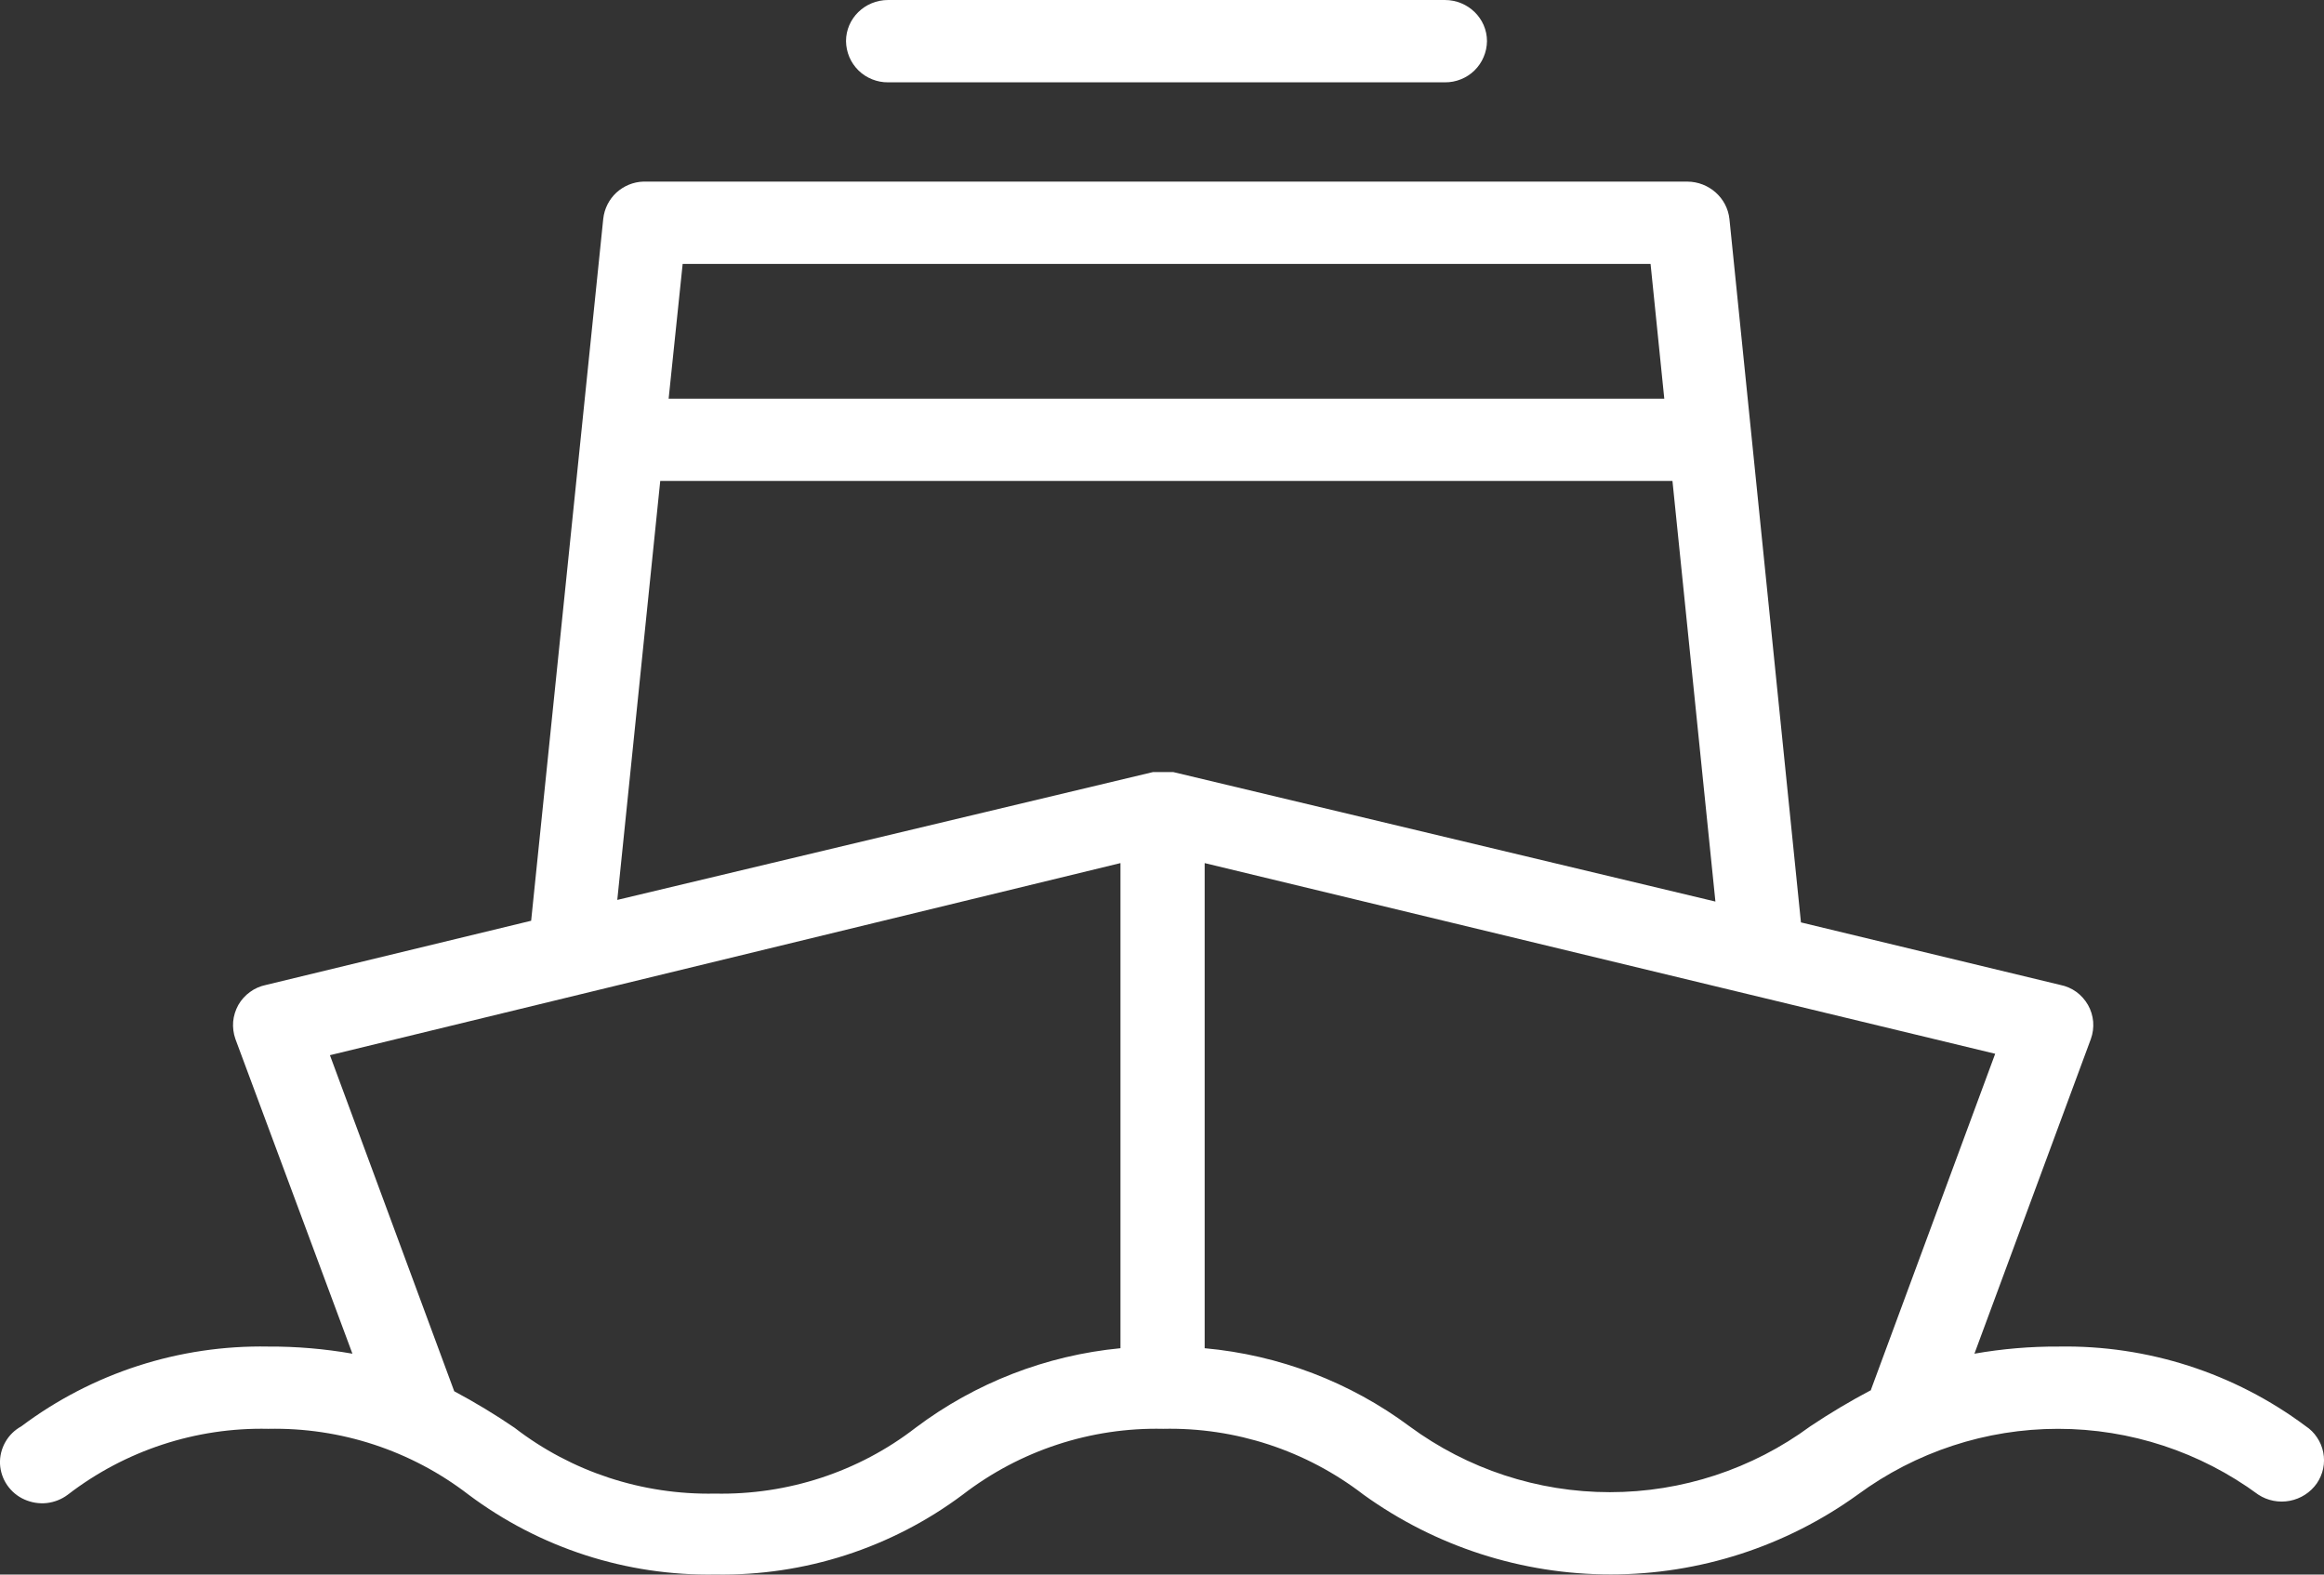 <svg width="31" height="21" viewBox="0 0 31 21" fill="none" xmlns="http://www.w3.org/2000/svg">
<rect x="0" y="0" width="31" height="21" fill="#333333" stroke="none"/>
<path d="M11.285 0.549C11.285 0.246 11.536 0 11.847 0H19.273C19.583 0 19.835 0.246 19.835 0.549C19.834 0.622 19.819 0.694 19.79 0.761C19.762 0.828 19.72 0.889 19.668 0.94C19.616 0.991 19.554 1.031 19.486 1.058C19.419 1.085 19.346 1.099 19.273 1.098H11.847C11.774 1.099 11.701 1.085 11.634 1.058C11.566 1.031 11.504 0.991 11.452 0.94C11.4 0.889 11.358 0.828 11.329 0.76C11.301 0.693 11.286 0.621 11.285 0.548V0.549ZM30.904 19.784C30.819 19.905 30.69 19.988 30.544 20.016C30.399 20.044 30.248 20.015 30.124 19.934C29.35 19.364 28.414 19.056 27.452 19.056C26.491 19.056 25.554 19.364 24.78 19.934C23.82 20.626 22.667 20.998 21.484 20.998C20.301 20.998 19.148 20.626 18.188 19.934C17.423 19.345 16.48 19.035 15.515 19.056C14.55 19.035 13.607 19.345 12.842 19.934C11.891 20.645 10.731 21.019 9.544 20.999C8.358 21.02 7.199 20.645 6.25 19.934C5.485 19.345 4.543 19.036 3.578 19.056C2.613 19.035 1.67 19.345 0.905 19.934C0.823 19.996 0.726 20.034 0.624 20.046C0.522 20.057 0.419 20.04 0.325 19.998C0.232 19.957 0.153 19.89 0.095 19.806C0.038 19.723 0.005 19.625 2.8984e-05 19.523C-0.004 19.422 0.021 19.321 0.071 19.233C0.121 19.144 0.195 19.072 0.284 19.023C1.233 18.311 2.392 17.937 3.578 17.959C3.954 17.957 4.33 17.989 4.701 18.054L3.14 13.857C3.114 13.783 3.104 13.704 3.11 13.626C3.117 13.548 3.141 13.472 3.179 13.403C3.218 13.335 3.271 13.276 3.335 13.23C3.398 13.183 3.471 13.152 3.548 13.136L7.085 12.28L8.047 2.916C8.062 2.783 8.124 2.66 8.222 2.569C8.321 2.479 8.448 2.426 8.582 2.422H22.507C22.797 2.424 23.038 2.639 23.069 2.92L24.023 12.302L27.483 13.136C27.56 13.151 27.633 13.183 27.697 13.229C27.76 13.275 27.813 13.335 27.852 13.403C27.891 13.472 27.914 13.547 27.921 13.626C27.927 13.704 27.917 13.783 27.89 13.857L26.337 18.054C26.707 17.989 27.083 17.957 27.46 17.959C28.645 17.938 29.804 18.311 30.754 19.019C30.815 19.059 30.867 19.11 30.907 19.171C30.948 19.231 30.976 19.299 30.99 19.37C31.004 19.441 31.004 19.515 30.989 19.586C30.974 19.657 30.945 19.724 30.904 19.784V19.784ZM9.106 3.52L8.919 5.317H22.2L22.017 3.52H9.107H9.106ZM8.234 12.002L15.38 10.297H15.65L22.882 12.024L22.309 6.414H8.807L8.234 12.002V12.002ZM14.946 17.981V11.511L4.401 14.073L6.059 18.555C6.336 18.703 6.605 18.865 6.864 19.042C7.624 19.629 8.569 19.939 9.537 19.92C10.507 19.94 11.453 19.63 12.213 19.042C13.009 18.443 13.955 18.076 14.946 17.981V17.981ZM24.956 18.537L26.614 14.054L16.069 11.511V17.981C17.062 18.071 18.009 18.433 18.802 19.023C19.576 19.593 20.513 19.901 21.474 19.901C22.436 19.901 23.373 19.593 24.147 19.023C24.41 18.847 24.682 18.685 24.963 18.537H24.955H24.956Z" fill="white"/>
</svg>

